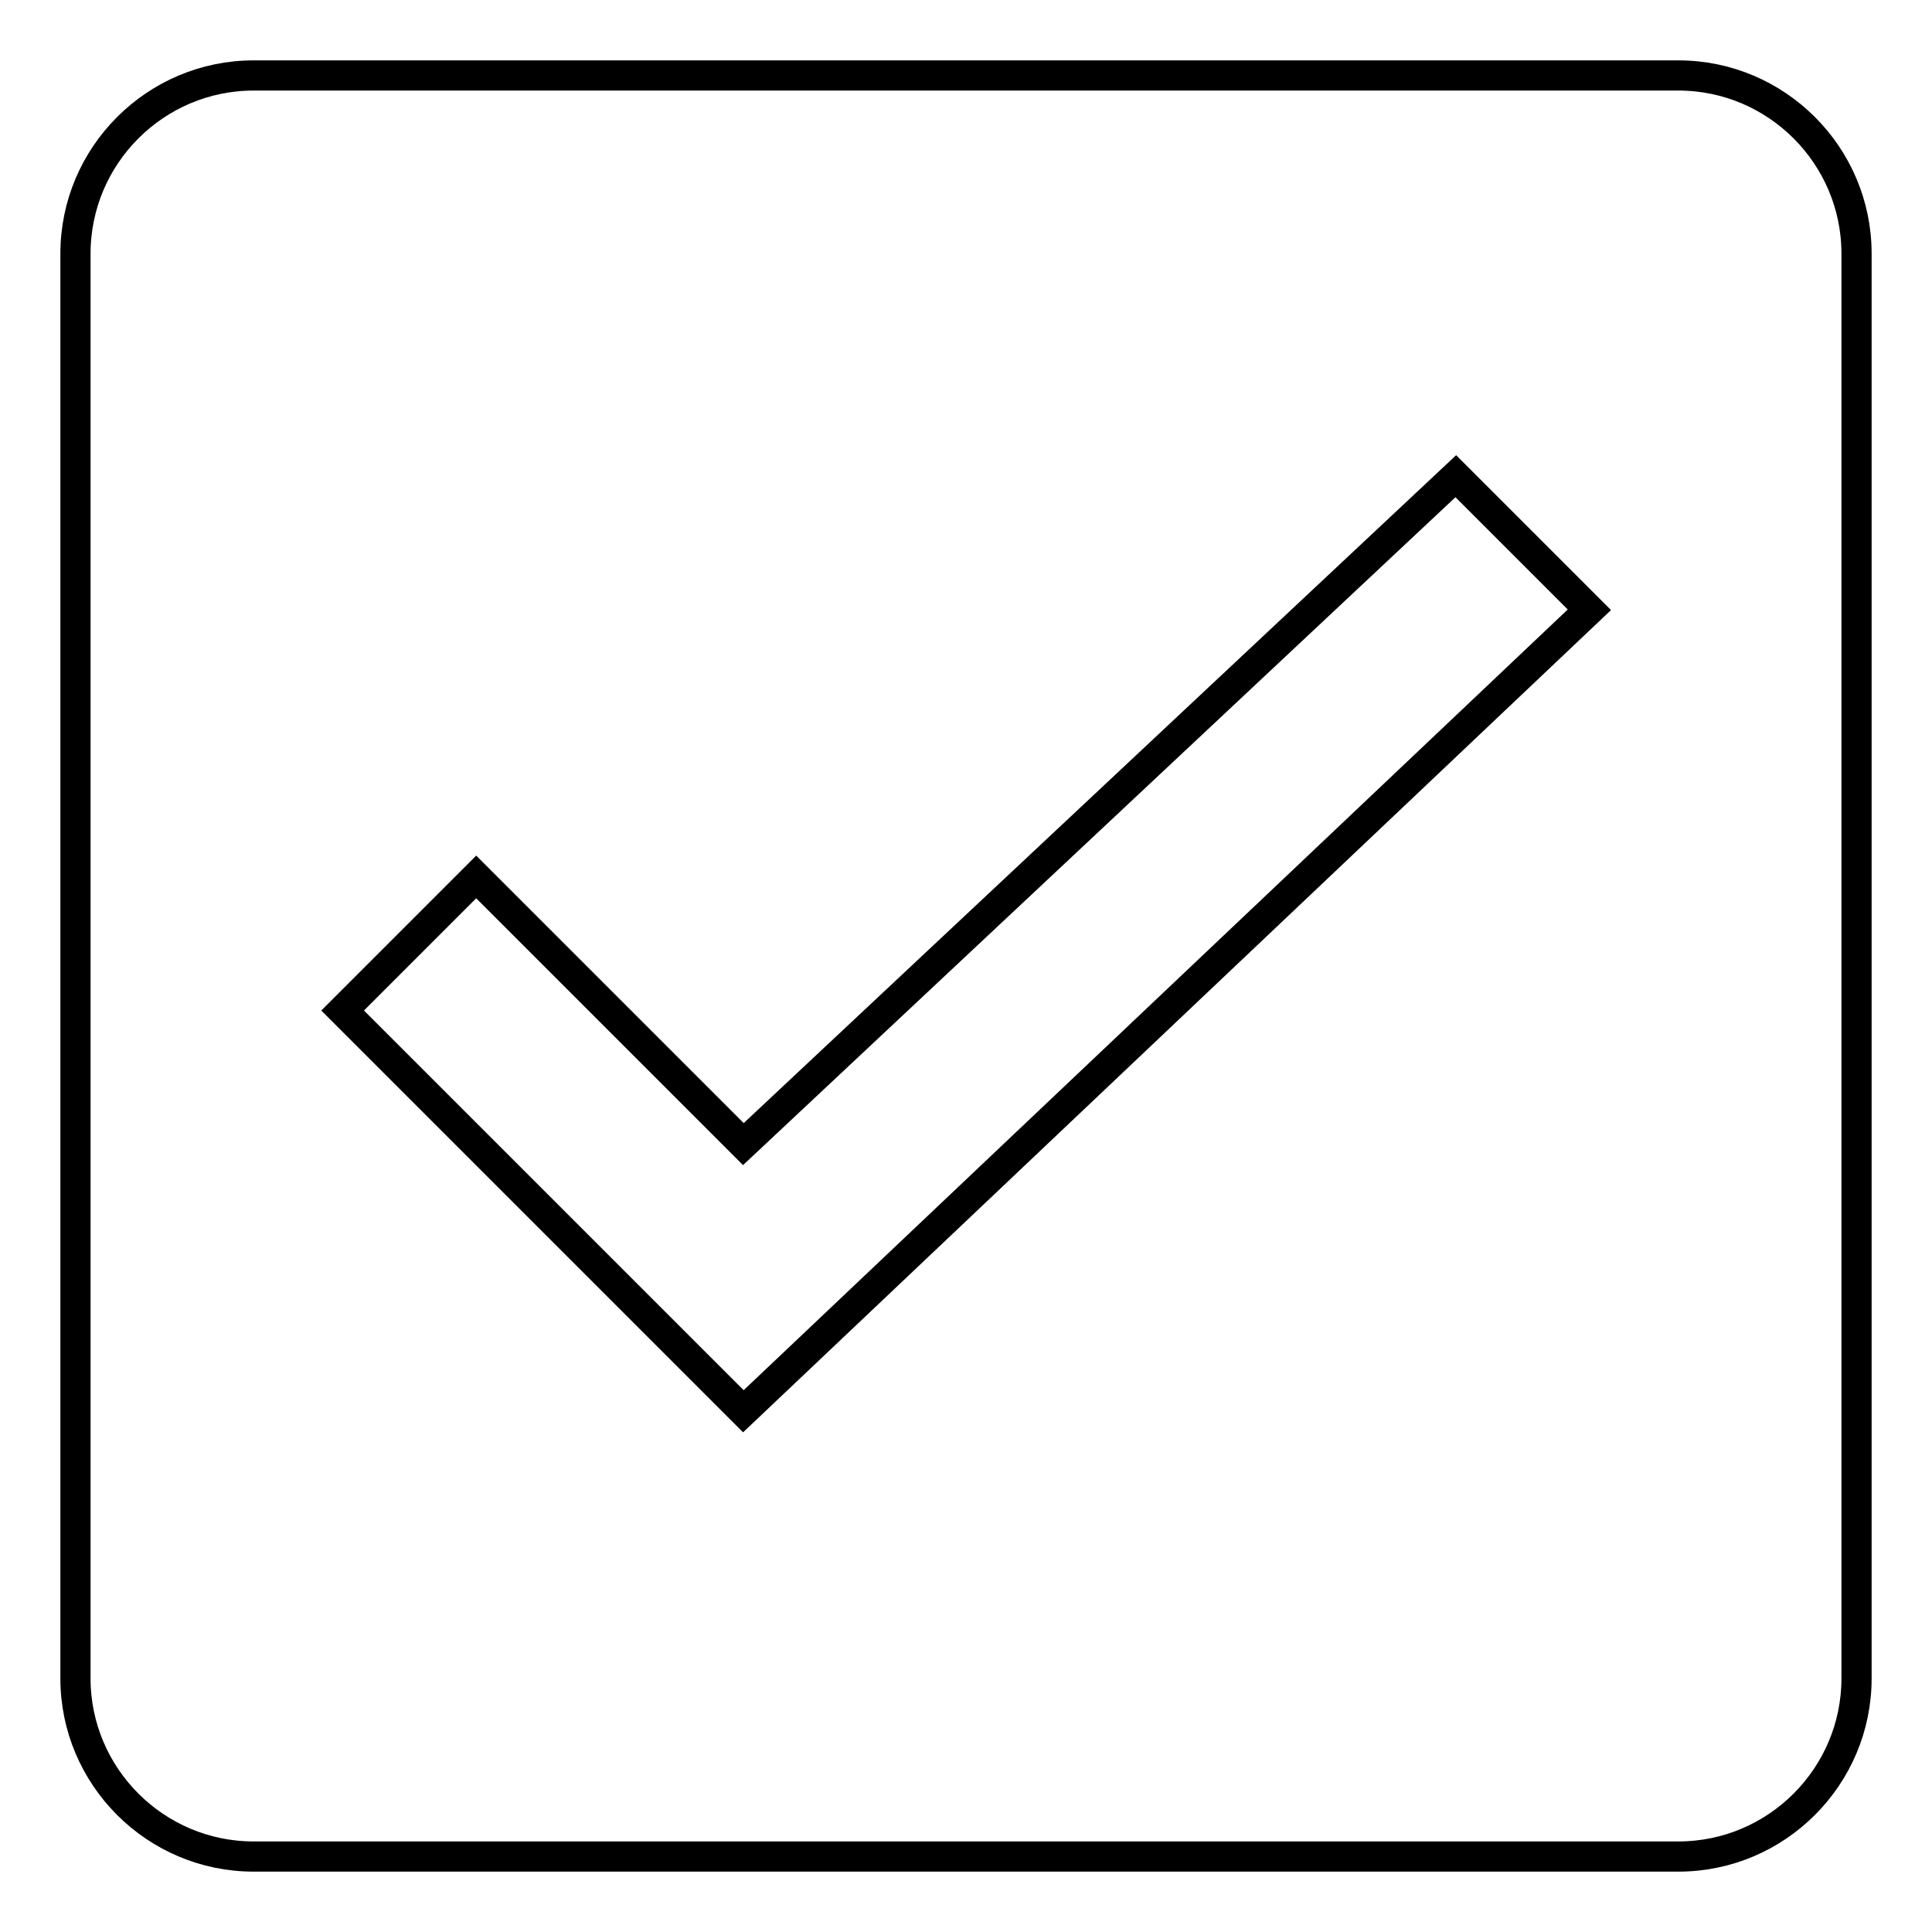 <?xml version="1.0" encoding="utf-8"?>
<!-- Svg Vector Icons : http://www.onlinewebfonts.com/icon -->
<!DOCTYPE svg PUBLIC "-//W3C//DTD SVG 1.1//EN" "http://www.w3.org/Graphics/SVG/1.1/DTD/svg11.dtd">
<svg version="1.1" xmlns="http://www.w3.org/2000/svg" xmlns:xlink="http://www.w3.org/1999/xlink" x="0px" y="0px" viewBox="0 0 256 256" enable-background="new 0 0 256 256" xml:space="preserve">
<g> <path stroke-width="4" fill-opacity="0" stroke="#000000"  d="M10,33.6C10,20.6,20.6,10,33.6,10h188.8c13,0,23.6,10.6,23.6,23.6v188.8c0,13-10.6,23.6-23.6,23.6H33.6 c-13,0-23.6-10.6-23.6-23.6V33.6z M63.1,116.2l-17.7,17.7L98.5,187L210.6,80.8l-17.7-17.7l-94.4,88.5L63.1,116.2z"/></g>
</svg>